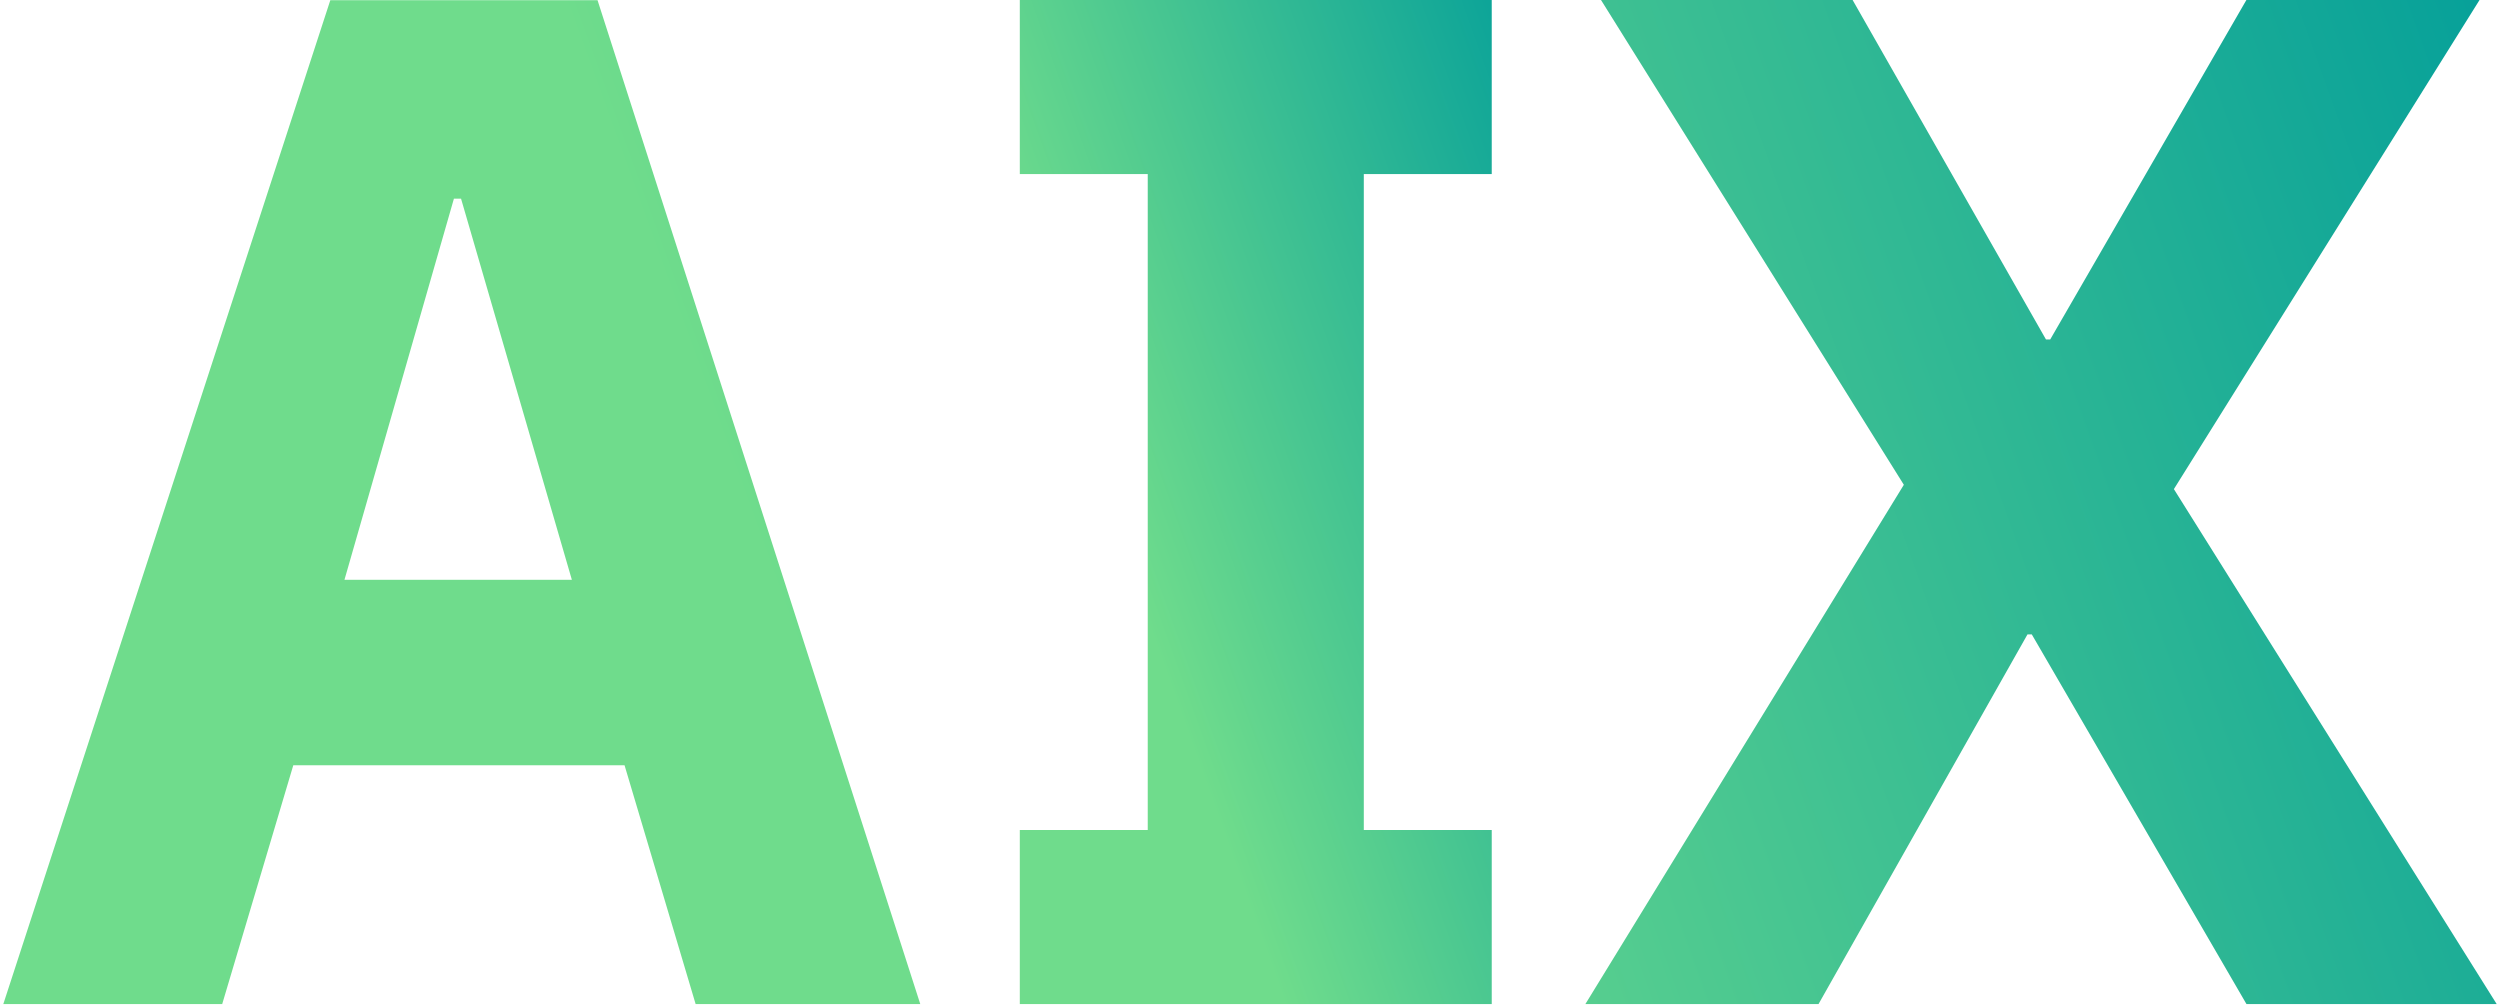 <svg xmlns="http://www.w3.org/2000/svg" width="2.48em" height="1em" viewBox="0 0 512 207"><defs><linearGradient id="SVGL055WIlZ" x1="5.807%" x2="274.587%" y1="101.291%" y2="-4.88%"><stop offset="0%" stop-color="#6FDC8C"/><stop offset="30.49%" stop-color="#6FDC8C"/><stop offset="92.79%" stop-color="#009D9A"/><stop offset="100%" stop-color="#009D9A"/></linearGradient><linearGradient id="SVG1stPmdgw" x1="-9.904%" x2="128.371%" y1="101.291%" y2="-4.857%"><stop offset="0%" stop-color="#6FDC8C"/><stop offset="30.49%" stop-color="#6FDC8C"/><stop offset="92.79%" stop-color="#009D9A"/><stop offset="100%" stop-color="#009D9A"/></linearGradient><linearGradient id="SVGnsVwIc4t" x1="-136.658%" x2="130.35%" y1="101.291%" y2="-4.857%"><stop offset="0%" stop-color="#6FDC8C"/><stop offset="30.49%" stop-color="#6FDC8C"/><stop offset="92.79%" stop-color="#009D9A"/><stop offset="100%" stop-color="#009D9A"/></linearGradient></defs><path fill="url(#SVGL055WIlZ)" d="m142.163 206.178l-14.595-49.03H59.544l-14.596 49.03H0L67.147.045h54.874l66.27 206.133zM93.991 40.79h-1.46l-22.48 78.274h46.7z"/><path fill="url(#SVG1stPmdgw)" d="M208.731 206.178v-35.739h26.27v-134.7h-26.27V0h96.909v35.739h-26.27v134.7h26.27v35.739z"/><path fill="url(#SVGnsVwIc4t)" d="M512 206.178h-51.382l-44.086-75.913h-.876l-42.912 75.913h-47.875l65.393-106.63L328.078 0h51.664l39.703 69.703h.876L460.603 0h47.875l-62.763 100.435z"/></svg>